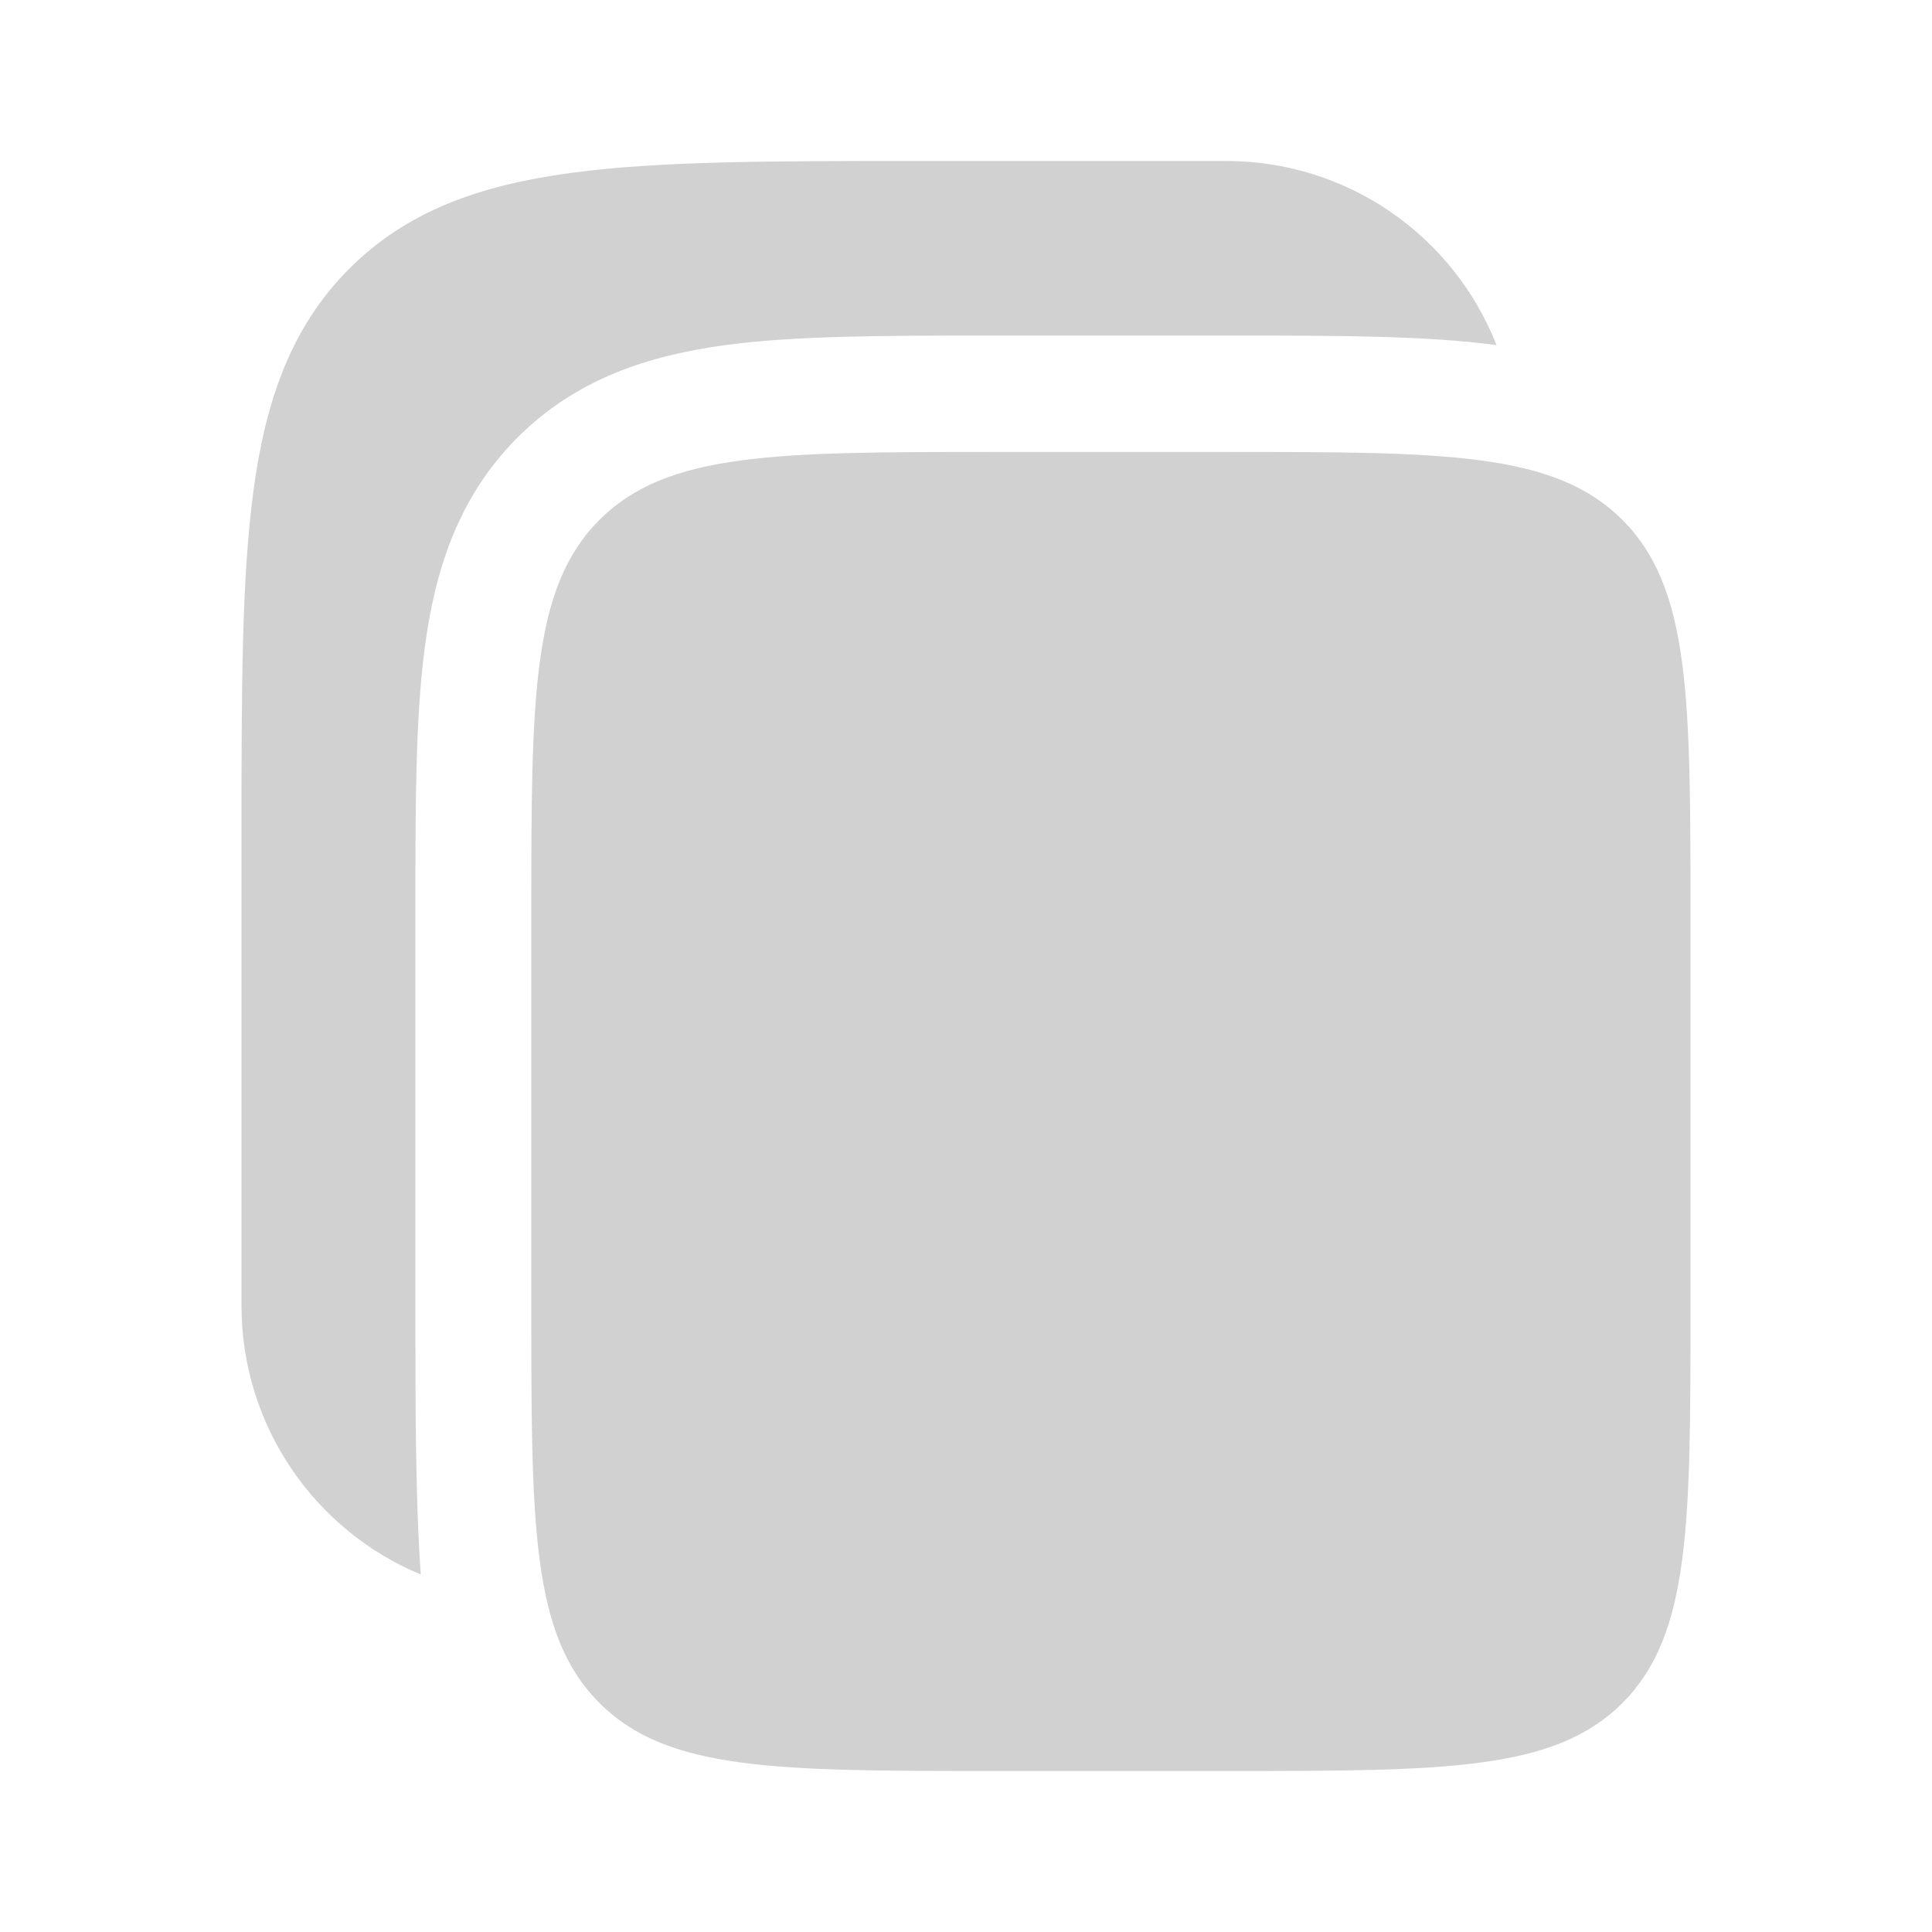 <svg width="30" height="30" viewBox="0 0 30 30" fill="none" xmlns="http://www.w3.org/2000/svg">
<path d="M19.05 2.5H14.182C11.977 2.5 10.23 2.5 8.864 2.685C7.456 2.875 6.317 3.275 5.42 4.176C4.521 5.077 4.122 6.221 3.934 7.634C3.75 9.006 3.75 10.76 3.75 12.974V20.271C3.75 22.156 4.9 23.771 6.534 24.449C6.45 23.311 6.45 21.718 6.45 20.39V14.127C6.45 12.526 6.45 11.145 6.598 10.04C6.756 8.855 7.114 7.72 8.031 6.799C8.949 5.878 10.08 5.519 11.26 5.359C12.36 5.211 13.735 5.211 15.331 5.211H19.169C20.764 5.211 22.136 5.211 23.238 5.359C22.907 4.517 22.331 3.794 21.584 3.284C20.838 2.774 19.954 2.501 19.05 2.5Z" fill="#D1D1D1"/>
<path d="M8.25 14.246C8.25 10.839 8.25 9.135 9.305 8.076C10.359 7.018 12.055 7.018 15.45 7.018H19.05C22.444 7.018 24.141 7.018 25.196 8.076C26.25 9.135 26.25 10.839 26.25 14.246V20.271C26.25 23.679 26.25 25.383 25.196 26.441C24.141 27.5 22.444 27.5 19.05 27.5H15.45C12.056 27.5 10.359 27.5 9.305 26.441C8.25 25.383 8.25 23.679 8.25 20.271V14.246Z" fill="#D1D1D1"/>
</svg>
